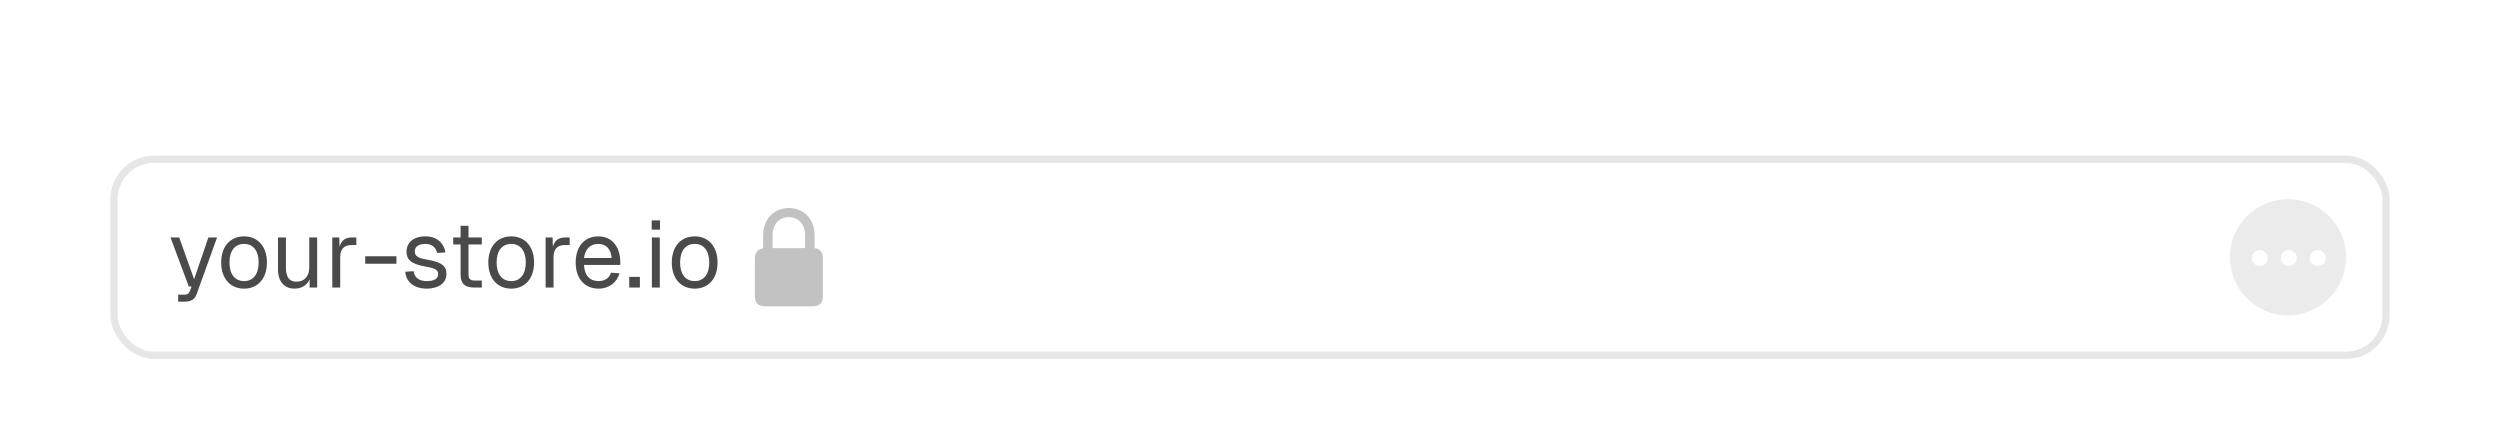 <svg width="453" height="78" viewBox="0 0 453 78" fill="none" xmlns="http://www.w3.org/2000/svg">
<g filter="url(#filter0_ddd_381_34323)">
<rect x="20" y="10" width="413" height="36.828" rx="7.892" fill="white"/>
<rect x="20.658" y="10.658" width="411.685" height="35.513" rx="7.234" stroke="#E6E6E6" stroke-width="1.315"/>
<path d="M32.284 36.457V35.192H33.327C33.959 35.192 34.216 35.004 34.387 34.577L34.712 33.722H34.216L30.899 24.83H32.472L35.173 32.388L37.755 24.83H39.328L35.652 35.038C35.31 36.013 34.678 36.457 33.463 36.457H32.284ZM44.231 34.098C41.717 34.098 40.076 32.251 40.076 29.361C40.076 26.472 41.717 24.625 44.231 24.625C46.727 24.625 48.369 26.472 48.369 29.361C48.369 32.251 46.727 34.098 44.231 34.098ZM44.231 32.73C45.889 32.73 46.864 31.465 46.864 29.361C46.864 27.258 45.889 25.993 44.231 25.993C42.555 25.993 41.581 27.258 41.581 29.361C41.581 31.465 42.555 32.73 44.231 32.73ZM53.35 34.098C51.538 34.098 50.375 32.815 50.375 30.661V24.83H51.811V30.268C51.811 32.029 52.427 32.833 53.726 32.833C55.163 32.833 56.035 31.858 56.035 30.233V24.83H57.471V33.893H56.103V32.422C55.607 33.499 54.65 34.098 53.35 34.098ZM60.21 33.893V24.83H61.475L61.527 26.506C61.852 25.36 62.57 24.83 63.681 24.83H64.57V26.198H63.698C62.33 26.198 61.646 26.933 61.646 28.421V33.893H60.21ZM66.175 29.584V28.233H71.835V29.584H66.175ZM77.354 34.098C74.926 34.098 73.575 32.815 73.438 31.037L74.943 30.934C75.114 32.029 75.815 32.73 77.354 32.73C78.585 32.73 79.389 32.354 79.389 31.465C79.389 30.746 79.03 30.439 77.08 30.097C74.481 29.635 73.661 28.831 73.661 27.395C73.661 25.788 74.892 24.625 77.08 24.625C79.286 24.625 80.449 25.959 80.722 27.532L79.218 27.634C79.013 26.677 78.294 25.993 77.063 25.993C75.764 25.993 75.165 26.557 75.165 27.327C75.165 28.216 75.747 28.558 77.354 28.831C80.124 29.31 80.893 30.028 80.893 31.465C80.893 33.14 79.355 34.098 77.354 34.098ZM85.869 33.893C84.228 33.893 83.458 33.174 83.458 31.567V26.096H82.124V24.83H83.458V22.71H84.894V24.83H87.305V26.096H84.894V31.533C84.894 32.354 85.254 32.627 86.006 32.627H87.305V33.893H85.869ZM92.638 34.098C90.125 34.098 88.483 32.251 88.483 29.361C88.483 26.472 90.125 24.625 92.638 24.625C95.135 24.625 96.776 26.472 96.776 29.361C96.776 32.251 95.135 34.098 92.638 34.098ZM92.638 32.73C94.297 32.73 95.272 31.465 95.272 29.361C95.272 27.258 94.297 25.993 92.638 25.993C90.963 25.993 89.988 27.258 89.988 29.361C89.988 31.465 90.963 32.73 92.638 32.73ZM98.866 33.893V24.83H100.131L100.183 26.506C100.507 25.36 101.226 24.83 102.337 24.83H103.226V26.198H102.354C100.986 26.198 100.302 26.933 100.302 28.421V33.893H98.866ZM108.468 34.098C105.903 34.098 104.313 32.234 104.313 29.361C104.313 26.489 105.903 24.625 108.4 24.625C110.759 24.625 112.401 26.335 112.401 29.378V29.806H105.818C105.92 31.755 106.895 32.73 108.468 32.73C109.648 32.73 110.417 32.131 110.725 31.208L112.264 31.328C111.785 32.952 110.383 34.098 108.468 34.098ZM110.828 28.541C110.691 26.797 109.733 25.993 108.4 25.993C106.997 25.993 106.057 26.865 105.818 28.541H110.828ZM114.014 33.893V31.96H115.947V33.893H114.014ZM118.119 33.893V24.83H119.555V33.893H118.119ZM118.085 23.411V21.735H119.589V23.411H118.085ZM125.884 34.098C123.37 34.098 121.729 32.251 121.729 29.361C121.729 26.472 123.37 24.625 125.884 24.625C128.38 24.625 130.022 26.472 130.022 29.361C130.022 32.251 128.38 34.098 125.884 34.098ZM125.884 32.73C127.543 32.73 128.517 31.465 128.517 29.361C128.517 27.258 127.543 25.993 125.884 25.993C124.208 25.993 123.234 27.258 123.234 29.361C123.234 31.465 124.208 32.73 125.884 32.73Z" fill="#4A4A4A"/>
<path d="M138.581 37.298H147.303C148.508 37.298 149.101 36.705 149.101 35.392V28.657C149.101 27.471 148.616 26.868 147.609 26.769V24.548C147.609 21.132 145.334 19.486 142.942 19.486C140.551 19.486 138.276 21.132 138.276 24.548V26.796C137.341 26.94 136.783 27.534 136.783 28.657V35.392C136.783 36.705 137.377 37.298 138.581 37.298ZM140.002 24.387C140.002 22.292 141.333 21.141 142.942 21.141C144.543 21.141 145.882 22.292 145.882 24.387V26.751L140.002 26.76V24.387Z" fill="#C2C2C2"/>
<path opacity="0.8" fill-rule="evenodd" clip-rule="evenodd" d="M414.587 38.937C420.398 38.937 425.109 34.226 425.109 28.415C425.109 22.604 420.398 17.893 414.587 17.893C408.775 17.893 404.064 22.604 404.064 28.415C404.064 34.226 408.775 38.937 414.587 38.937ZM409.457 29.993C410.256 29.993 410.904 29.346 410.904 28.546C410.904 27.747 410.256 27.1 409.457 27.1C408.658 27.1 408.01 27.747 408.01 28.546C408.01 29.346 408.658 29.993 409.457 29.993ZM414.718 29.993C415.517 29.993 416.165 29.346 416.165 28.546C416.165 27.747 415.517 27.1 414.718 27.1C413.919 27.1 413.271 27.747 413.271 28.546C413.271 29.346 413.919 29.993 414.718 29.993ZM421.426 28.546C421.426 29.346 420.778 29.993 419.979 29.993C419.18 29.993 418.533 29.346 418.533 28.546C418.533 27.747 419.18 27.1 419.979 27.1C420.778 27.1 421.426 27.747 421.426 28.546Z" fill="#E6E6E6"/>
</g>
<defs>
<filter id="filter0_ddd_381_34323" x="0.07" y="0.879" width="452.86" height="76.689" filterUnits="userSpaceOnUse" color-interpolation-filters="sRGB">
<feFlood flood-opacity="0" result="BackgroundImageFix"/>
<feColorMatrix in="SourceAlpha" type="matrix" values="0 0 0 0 0 0 0 0 0 0 0 0 0 0 0 0 0 0 127 0" result="hardAlpha"/>
<feOffset dy="2.095"/>
<feGaussianBlur stdDeviation="2.179"/>
<feColorMatrix type="matrix" values="0 0 0 0 0 0 0 0 0 0 0 0 0 0 0 0 0 0 0.016 0"/>
<feBlend mode="normal" in2="BackgroundImageFix" result="effect1_dropShadow_381_34323"/>
<feColorMatrix in="SourceAlpha" type="matrix" values="0 0 0 0 0 0 0 0 0 0 0 0 0 0 0 0 0 0 127 0" result="hardAlpha"/>
<feOffset dy="5.299"/>
<feGaussianBlur stdDeviation="5.109"/>
<feColorMatrix type="matrix" values="0 0 0 0 0 0 0 0 0 0 0 0 0 0 0 0 0 0 0.02 0"/>
<feBlend mode="normal" in2="effect1_dropShadow_381_34323" result="effect2_dropShadow_381_34323"/>
<feColorMatrix in="SourceAlpha" type="matrix" values="0 0 0 0 0 0 0 0 0 0 0 0 0 0 0 0 0 0 127 0" result="hardAlpha"/>
<feOffset dy="10.81"/>
<feGaussianBlur stdDeviation="9.965"/>
<feColorMatrix type="matrix" values="0 0 0 0 0 0 0 0 0 0 0 0 0 0 0 0 0 0 0.024 0"/>
<feBlend mode="normal" in2="effect2_dropShadow_381_34323" result="effect3_dropShadow_381_34323"/>
<feBlend mode="normal" in="SourceGraphic" in2="effect3_dropShadow_381_34323" result="shape"/>
</filter>
</defs>
</svg>
